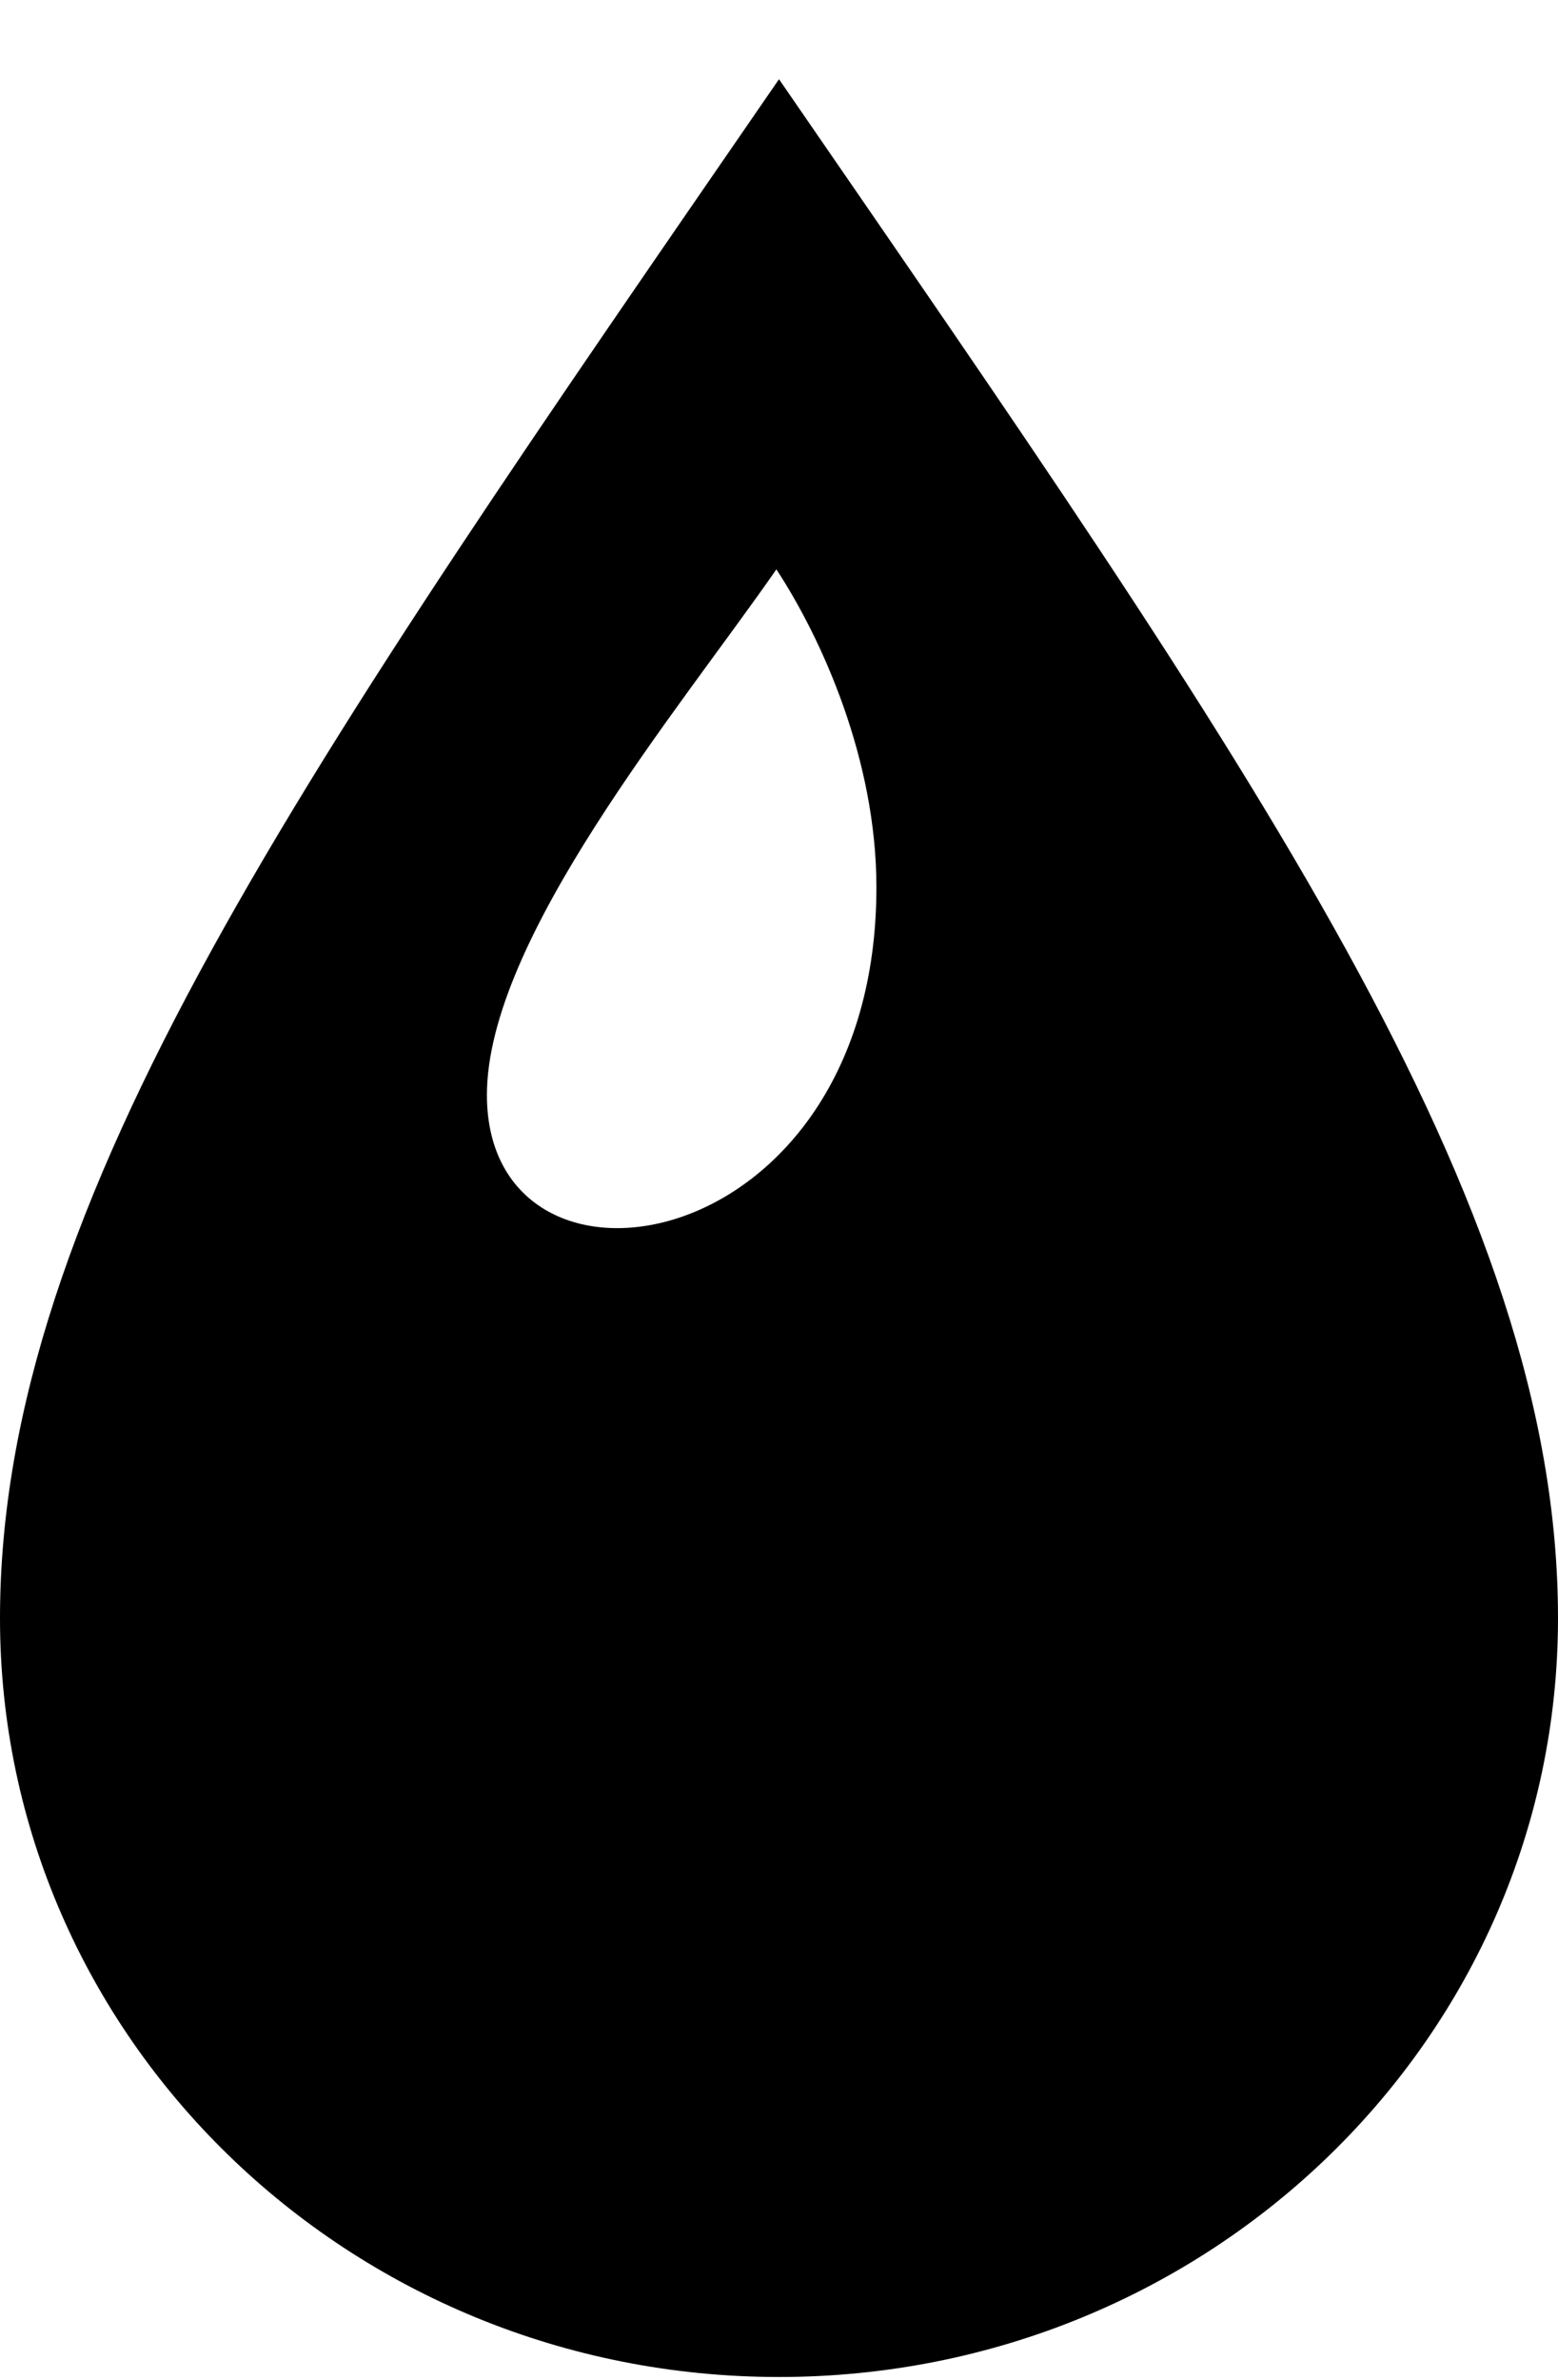 <svg width="19" height="29" viewBox="0 0 19 29" fill="none" xmlns="http://www.w3.org/2000/svg">
<path d="M9.5 0.965C3.717 9.362 0 14.614 0 19.719C0 24.827 4.25 28.965 9.5 28.965C14.75 28.965 19 24.827 19 19.719C19 14.614 15.283 9.362 9.5 0.965ZM9.468 6.938C10.023 7.784 10.688 9.257 10.688 10.812C10.688 15.371 5.938 16.118 5.938 13.343C5.938 11.438 8.298 8.625 9.468 6.938Z" fill="black"/>
</svg>
